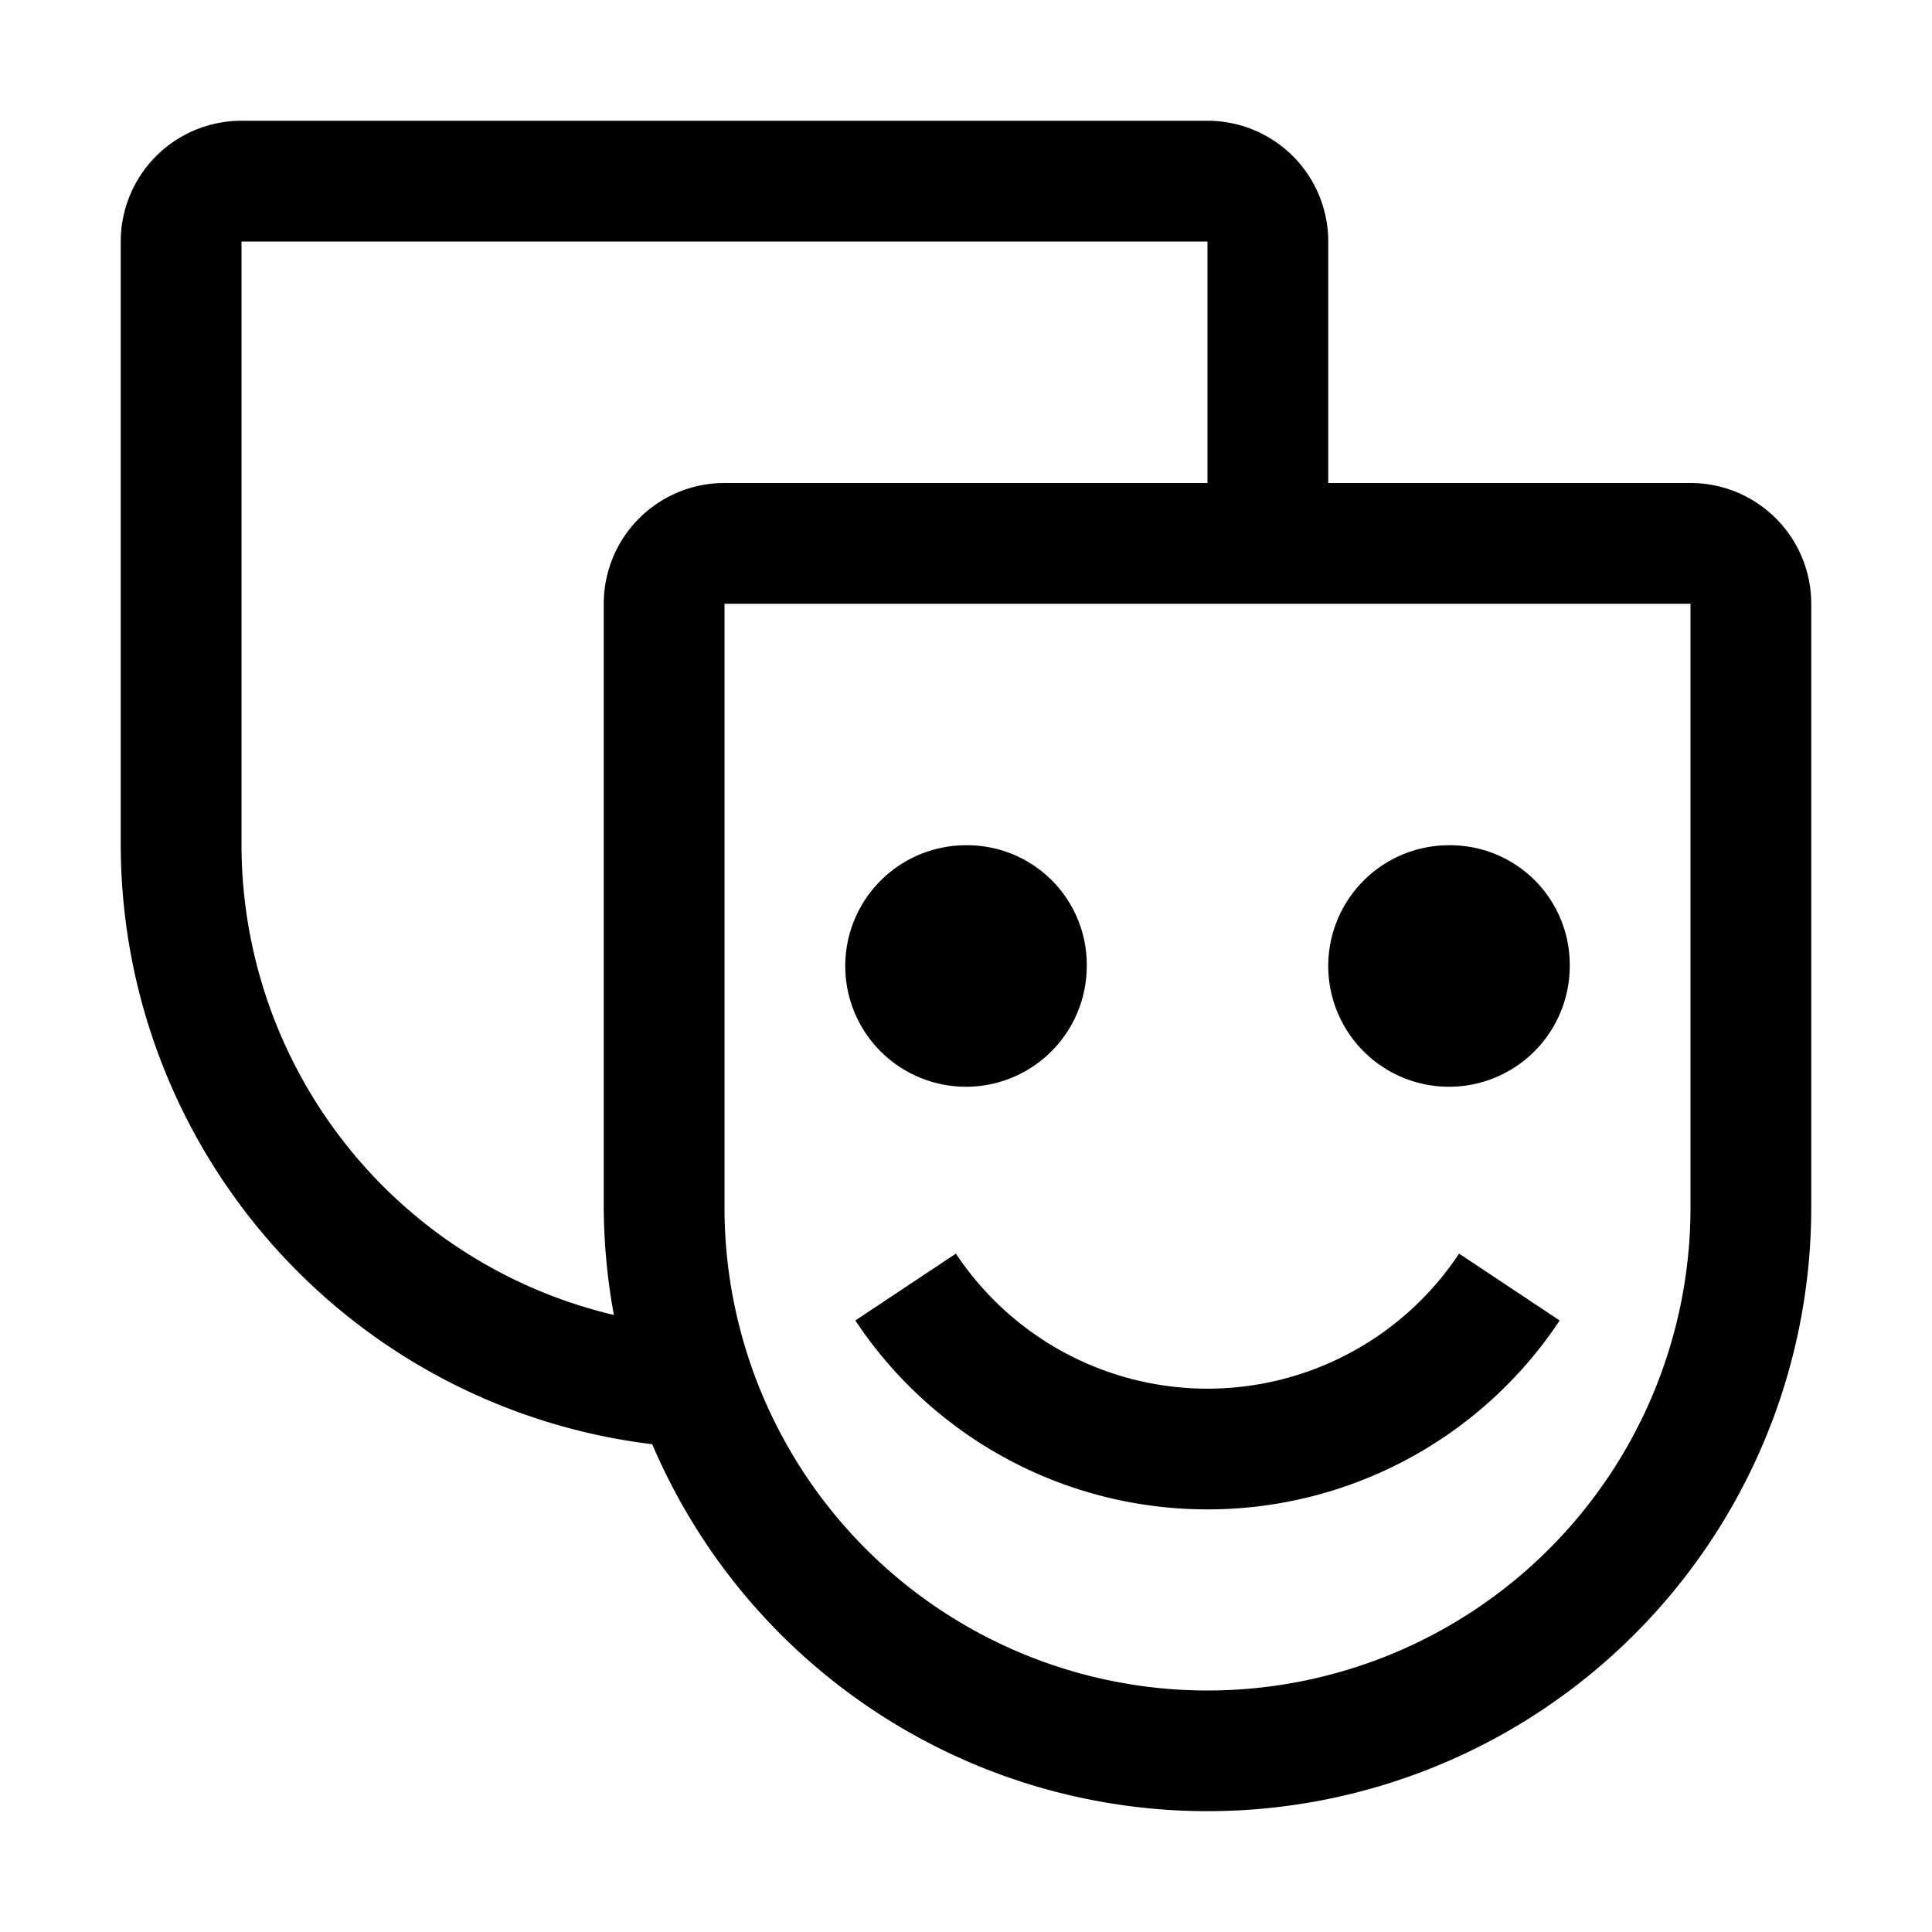 <svg xmlns="http://www.w3.org/2000/svg" xmlns:xlink="http://www.w3.org/1999/xlink" aria-hidden="true" role="img" class="iconify iconify--carbon" width="100%" height="100%" preserveAspectRatio="xMidYMid meet" viewBox="0 0 32 32"><path fill="currentColor" d="M20 25a6.99 6.99 0 0 1-5.833-3.129l1.666-1.107a5 5 0 0 0 8.334 0l1.666 1.107A6.99 6.99 0 0 1 20 25m4-11a2 2 0 1 0 2 2a1.98 1.98 0 0 0-2-2m-8 0a2 2 0 1 0 2 2a1.98 1.98 0 0 0-2-2"></path><path fill="currentColor" d="M28 8h-6V4a2 2 0 0 0-2-2H4a2 2 0 0 0-2 2v10a10.01 10.01 0 0 0 8.803 9.921A9.999 9.999 0 0 0 30 20V10a2 2 0 0 0-2-2M4 14V4h16v4h-8a2 2 0 0 0-2 2v10a10 10 0 0 0 .168 1.78A8.01 8.01 0 0 1 4 14m24 6a8 8 0 0 1-16 0V10h16Z"></path></svg>